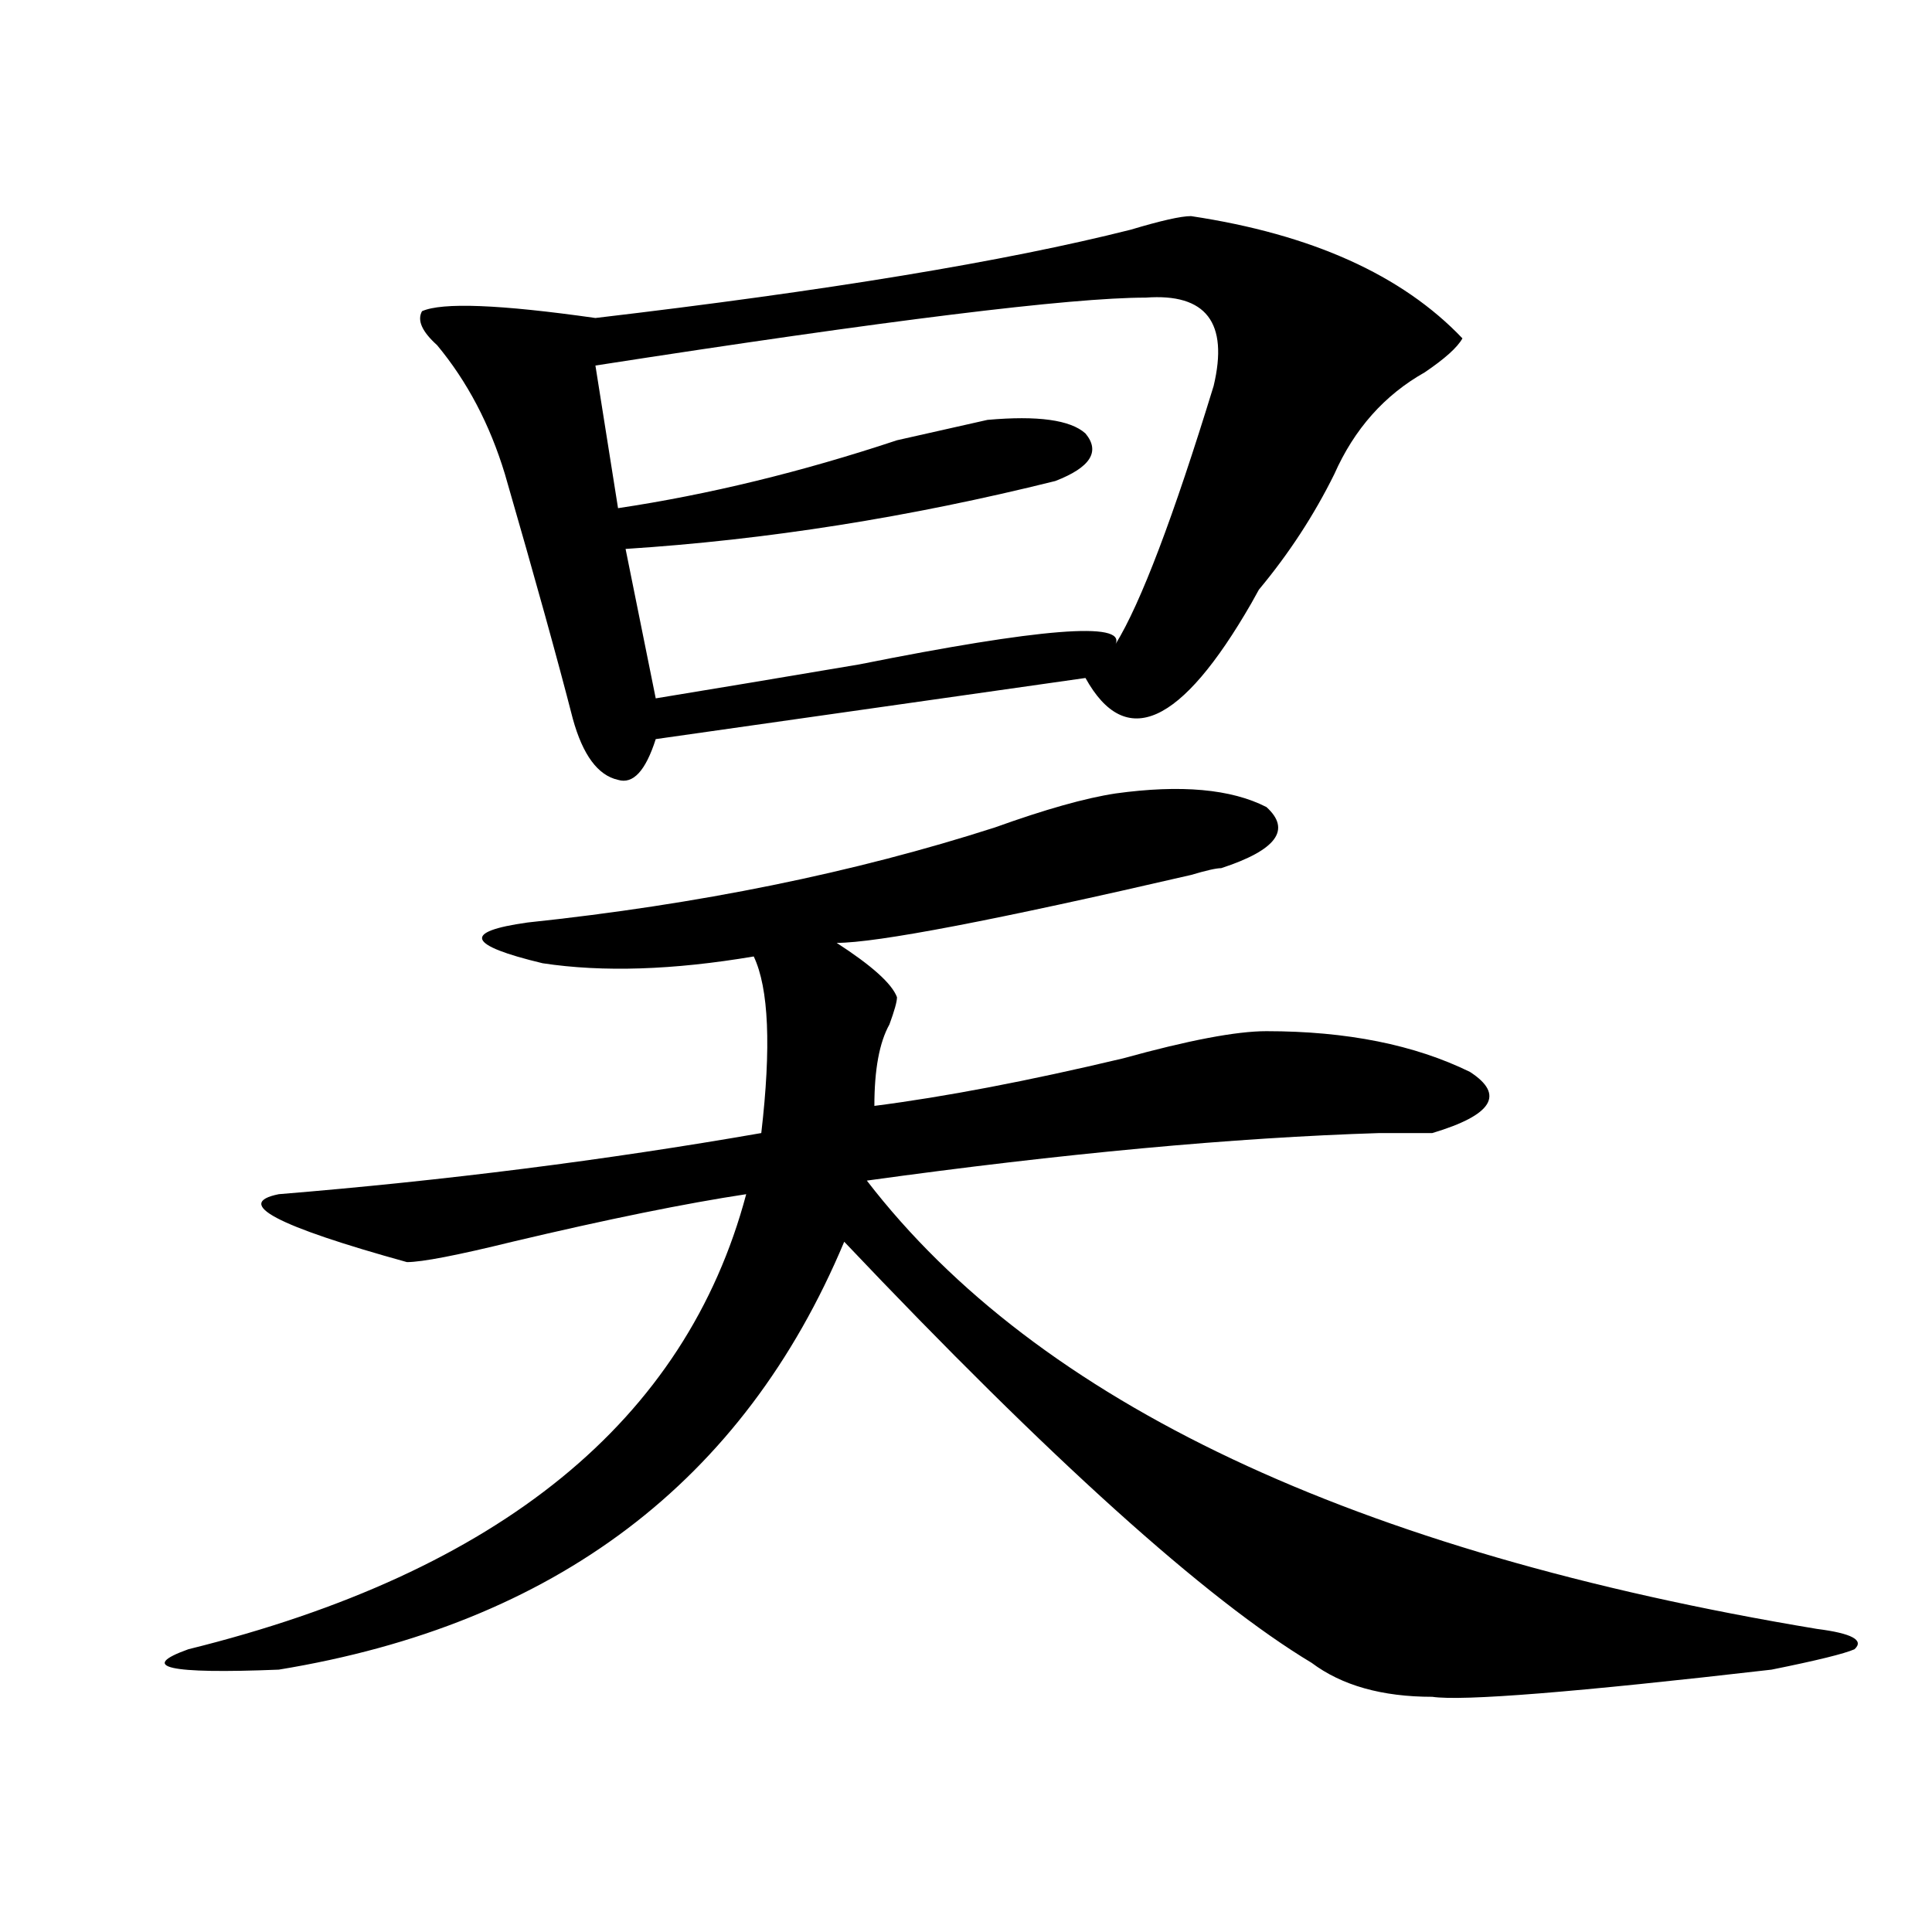 <?xml version="1.0" encoding="utf-8"?>
<!-- Generator: Adobe Illustrator 16.0.0, SVG Export Plug-In . SVG Version: 6.00 Build 0)  -->
<!DOCTYPE svg PUBLIC "-//W3C//DTD SVG 1.1//EN" "http://www.w3.org/Graphics/SVG/1.1/DTD/svg11.dtd">
<svg version="1.1" id="图层_1" xmlns="http://www.w3.org/2000/svg" xmlns:xlink="http://www.w3.org/1999/xlink" x="0px" y="0px"
	 width="1000px" height="1000px" viewBox="0 0 1000 1000" enable-background="new 0 0 1000 1000" xml:space="preserve">
<path d="M577.449,410.688c33.78-4.669,59.815-2.307,78.047,7.031c12.987,11.756,5.183,22.303-23.414,31.641
	c-2.622,0-7.805,1.209-15.609,3.516c-101.461,23.456-162.618,35.156-183.41,35.156c18.171,11.756,28.597,21.094,31.219,28.125
	c0,2.362-1.341,7.031-3.902,14.063c-5.243,9.394-7.805,23.456-7.805,42.188c36.401-4.669,79.327-12.854,128.777-24.609
	c33.78-9.338,58.535-14.063,74.145-14.063c41.585,0,76.706,7.031,105.363,21.094c18.171,11.756,11.707,22.303-19.512,31.641
	c-2.622,0-11.707,0-27.316,0c-75.485,2.362-163.898,10.547-265.359,24.609c88.413,114.862,252.312,192.206,491.695,232.031
	c18.171,2.307,24.694,5.822,19.512,10.547c-5.243,2.307-19.512,5.822-42.926,10.547c-101.461,11.7-159.996,16.369-175.605,14.063
	c-26.036,0-46.828-5.878-62.438-17.578c-54.633-32.85-135.302-105.469-241.945-217.969
	c-52.071,124.256-149.63,198.028-292.676,221.484c-57.255,2.307-72.864-1.209-46.828-10.547
	c161.276-39.881,257.555-118.322,288.773-235.547c-31.219,4.725-71.583,12.909-120.973,24.609
	c-28.657,7.031-46.828,10.547-54.633,10.547c-67.681-18.731-89.754-30.432-66.34-35.156c85.852-7.031,169.081-17.578,249.75-31.641
	c5.183-44.494,3.902-74.981-3.902-91.406c-41.646,7.031-78.047,8.24-109.266,3.516c-39.023-9.338-41.646-16.369-7.805-21.094
	c88.413-9.338,169.081-25.763,241.945-49.219C540.987,418.928,561.84,413.05,577.449,410.688z M616.473,111.859
	c62.438,9.394,109.266,30.487,140.484,63.281c-2.622,4.724-9.146,10.547-19.512,17.578c-20.853,11.755-36.462,29.333-46.828,52.734
	c-10.427,21.094-23.414,41.034-39.023,59.766l-3.902,7.031c-36.462,63.281-65.06,76.19-85.852,38.672l-222.434,31.641
	c-5.243,16.425-11.707,23.456-19.512,21.094c-10.427-2.307-18.231-12.854-23.414-31.641c-7.805-30.432-19.512-72.619-35.121-126.563
	c-7.805-25.763-19.512-48.011-35.121-66.797c-7.805-7.031-10.427-12.854-7.805-17.578c10.366-4.669,40.304-3.516,89.754,3.516
	c119.632-14.063,212.007-29.278,277.066-45.703C600.863,114.222,611.229,111.859,616.473,111.859z M593.059,154.047
	c-39.023,0-134.021,11.755-284.871,35.156l11.707,73.828c46.828-7.031,94.937-18.731,144.387-35.156
	c20.792-4.669,36.401-8.185,46.828-10.547c25.976-2.308,42.926,0,50.73,7.031c7.805,9.394,2.562,17.578-15.609,24.609
	c-75.485,18.787-149.63,30.487-222.434,35.156l15.609,77.344c28.597-4.669,63.718-10.547,105.363-17.578
	c93.656-18.731,137.862-22.247,132.68-10.547c12.987-21.094,29.878-65.588,50.73-133.594
	C635.984,166.956,624.277,151.739,593.059,154.047z"/>
</svg>
